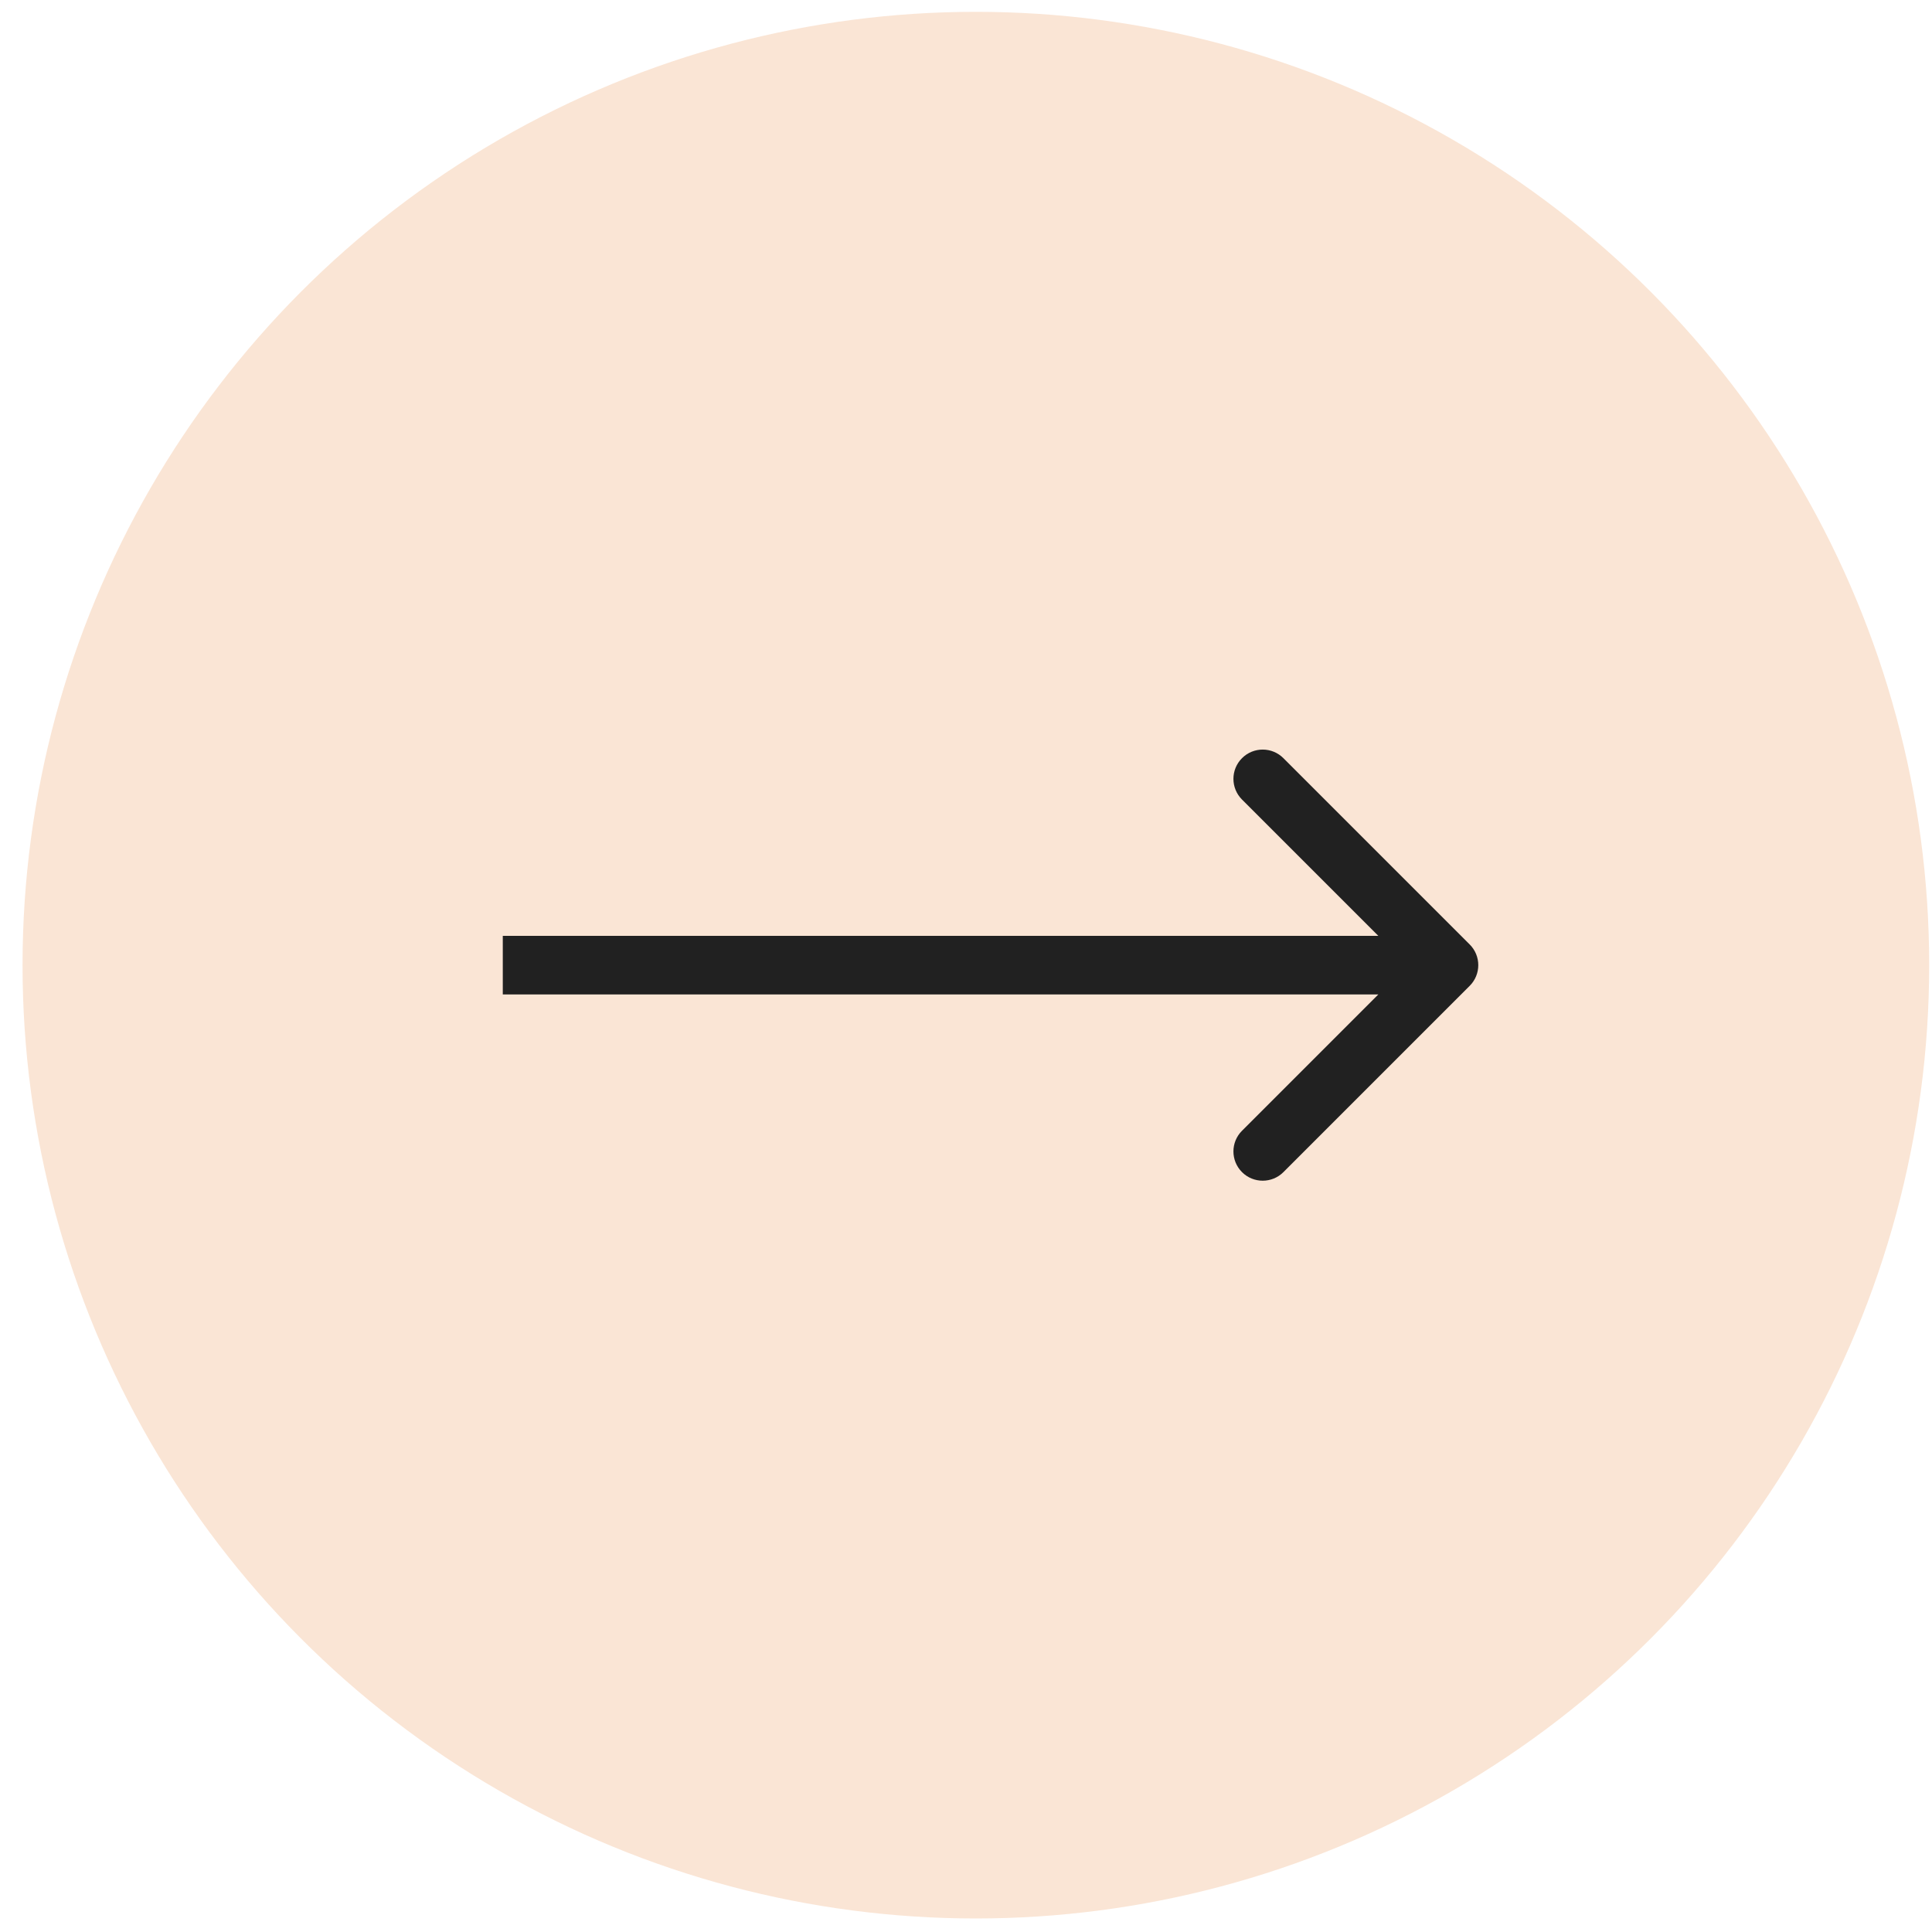 <?xml version="1.0" encoding="UTF-8"?> <svg xmlns="http://www.w3.org/2000/svg" width="66" height="66" viewBox="0 0 66 66" fill="none"><circle cx="33.337" cy="32.971" r="32.567" fill="#FAE5D5"></circle><path d="M50.207 33.678C50.598 33.287 50.598 32.654 50.207 32.264L43.843 25.9C43.453 25.509 42.819 25.509 42.429 25.9C42.038 26.29 42.038 26.923 42.429 27.314L48.086 32.971L42.429 38.628C42.038 39.018 42.038 39.651 42.429 40.042C42.819 40.432 43.453 40.432 43.843 40.042L50.207 33.678ZM17.176 33.971H49.5V31.971H17.176V33.971Z" fill="#212121"></path></svg> 